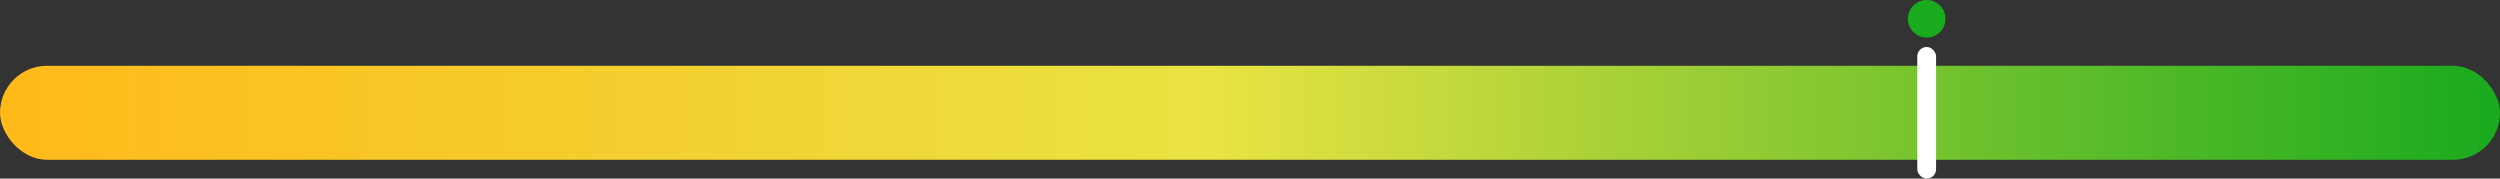 <?xml version="1.0" encoding="UTF-8"?> <svg xmlns="http://www.w3.org/2000/svg" width="266" height="19" viewBox="0 0 266 19" fill="none"><rect x="0" y="0" width="266" height="19" fill="#333333" stroke="none"/><rect y="7" width="266" height="10" rx="5" fill="url(#paint0_linear_1495_25447)"></rect><rect x="204" y="5" width="2" height="14" rx="1" fill="white"></rect><circle cx="205" cy="2" r="2" fill="#19AA1E"></circle><defs><linearGradient id="paint0_linear_1495_25447" x1="0" y1="12" x2="266" y2="12" gradientUnits="userSpaceOnUse"><stop stop-color="#FFB919"></stop><stop offset="0.485" stop-color="#E9E343"></stop><stop offset="1" stop-color="#19AA1E"></stop></linearGradient></defs></svg> 